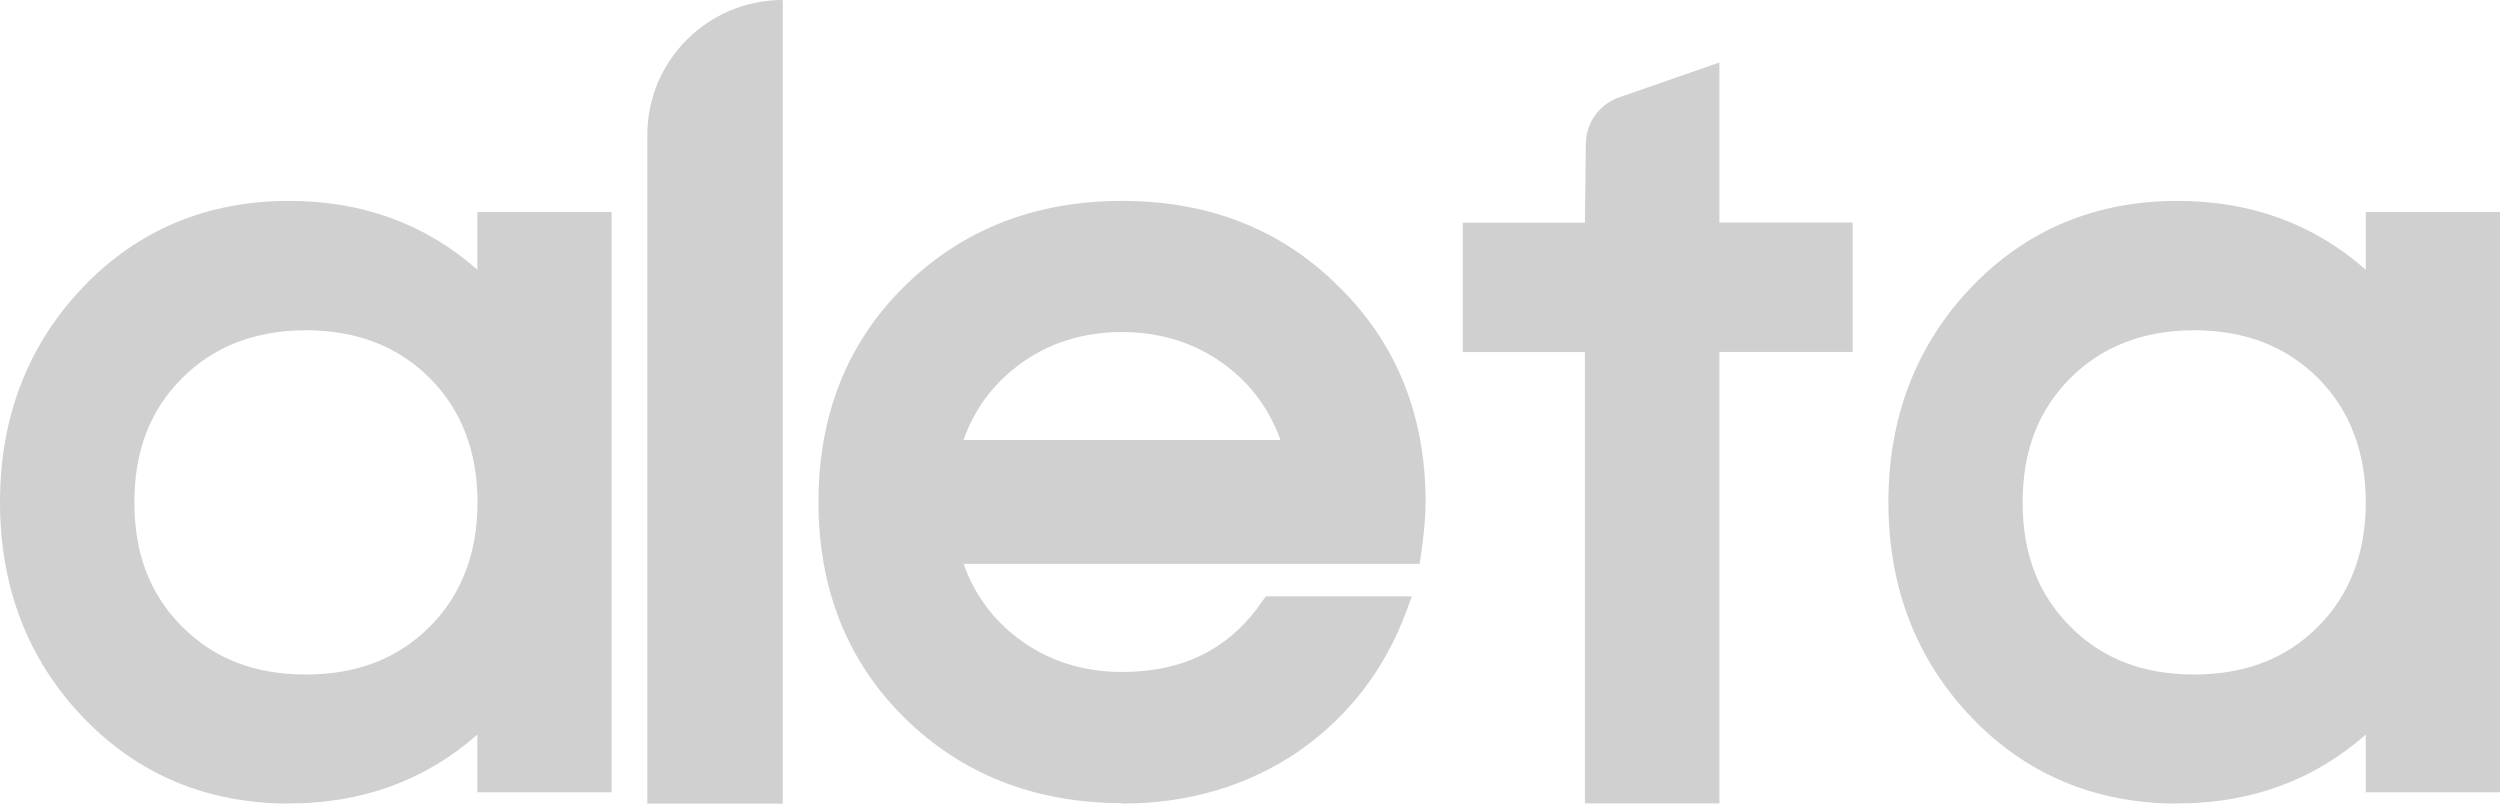 <svg width="1680" height="540" viewBox="0 0 1680 540" fill="none" xmlns="http://www.w3.org/2000/svg">
<path d="M194.375 540C139.157 540 92.637 520.521 55.926 482.172C18.811 443.417 0 394.719 0 337.5C0 280.281 18.811 231.583 55.926 192.828C92.637 154.479 139.157 135 194.375 135C243.526 135 286.001 150.522 320.79 181.263V142.508H411V532.391H320.79V493.636C285.9 524.376 243.526 539.899 194.375 539.899V540ZM205.601 221.945C171.621 221.945 143.607 232.801 122.37 254.106C100.828 275.715 90.311 303.006 90.311 337.601C90.311 372.197 100.828 399.488 122.37 421.097C143.911 442.707 171.115 453.258 205.601 453.258C240.087 453.258 267.595 442.402 288.833 421.097C310.07 399.792 320.891 371.69 320.891 337.601C320.891 303.513 310.07 275.411 288.833 254.106C267.595 232.801 239.581 221.945 205.601 221.945Z" fill="#D0D0D0"/>
<path d="M435 540V90.677C435 40.617 475.761 0 526 0V540H435Z" fill="#D0D0D0"/>
<path d="M754 539.696C695.44 539.696 646.184 520.323 607.549 482.085C569.419 444.354 550 395.669 550 337.348C550 279.027 569.318 230.342 607.549 192.611C646.184 154.373 695.44 135 754 135C812.56 135 861.613 154.373 899.743 192.712C938.379 230.443 958 279.128 958 337.449C958 346.679 956.989 358.445 954.966 372.239L953.954 378.933H647.499C654.68 399.016 666.716 415.65 683.404 428.43C703.329 443.745 727.097 451.555 754 451.555C795.366 451.555 826.214 436.037 848.263 404.087L850.589 400.74H948.796L944.852 411.39C930.389 450.135 906.115 481.578 872.638 504.906C838.553 528.133 798.704 540 754 540V539.696ZM860.501 295.763C853.32 275.68 841.284 259.046 824.596 246.266C804.671 230.95 780.903 223.14 754 223.14C727.097 223.14 703.329 230.849 683.404 246.165C666.716 258.944 654.579 275.579 647.499 295.661H860.501V295.763Z" fill="#D0D0D0"/>
<path d="M1065.07 540V236.609H983V149.665H1065.07L1065.68 96.442C1065.88 82.425 1074.79 70.033 1087.94 65.463L1155.44 42V149.563H1245V236.507H1155.44V539.898H1065.17L1065.07 540Z" fill="#D0D0D0"/>
<path d="M1463.38 540C1408.16 540 1361.64 520.521 1324.93 482.172C1287.81 443.417 1269 394.719 1269 337.5C1269 280.281 1287.81 231.583 1324.93 192.828C1361.64 154.479 1408.16 135 1463.38 135C1512.53 135 1555 150.522 1589.79 181.263V142.508H1680V532.391H1589.79V493.636C1554.9 524.376 1512.53 539.899 1463.38 539.899V540ZM1474.5 221.945C1440.52 221.945 1412.51 232.801 1391.27 254.106C1369.73 275.715 1359.21 303.006 1359.21 337.601C1359.21 372.197 1369.73 399.488 1391.27 421.097C1412.81 442.707 1440.01 453.258 1474.5 453.258C1508.99 453.258 1536.49 442.402 1557.73 421.097C1578.97 399.792 1589.79 371.69 1589.79 337.601C1589.79 303.513 1578.97 275.411 1557.73 254.106C1536.49 232.801 1508.48 221.945 1474.5 221.945Z" fill="#D0D0D0"/>
</svg>
